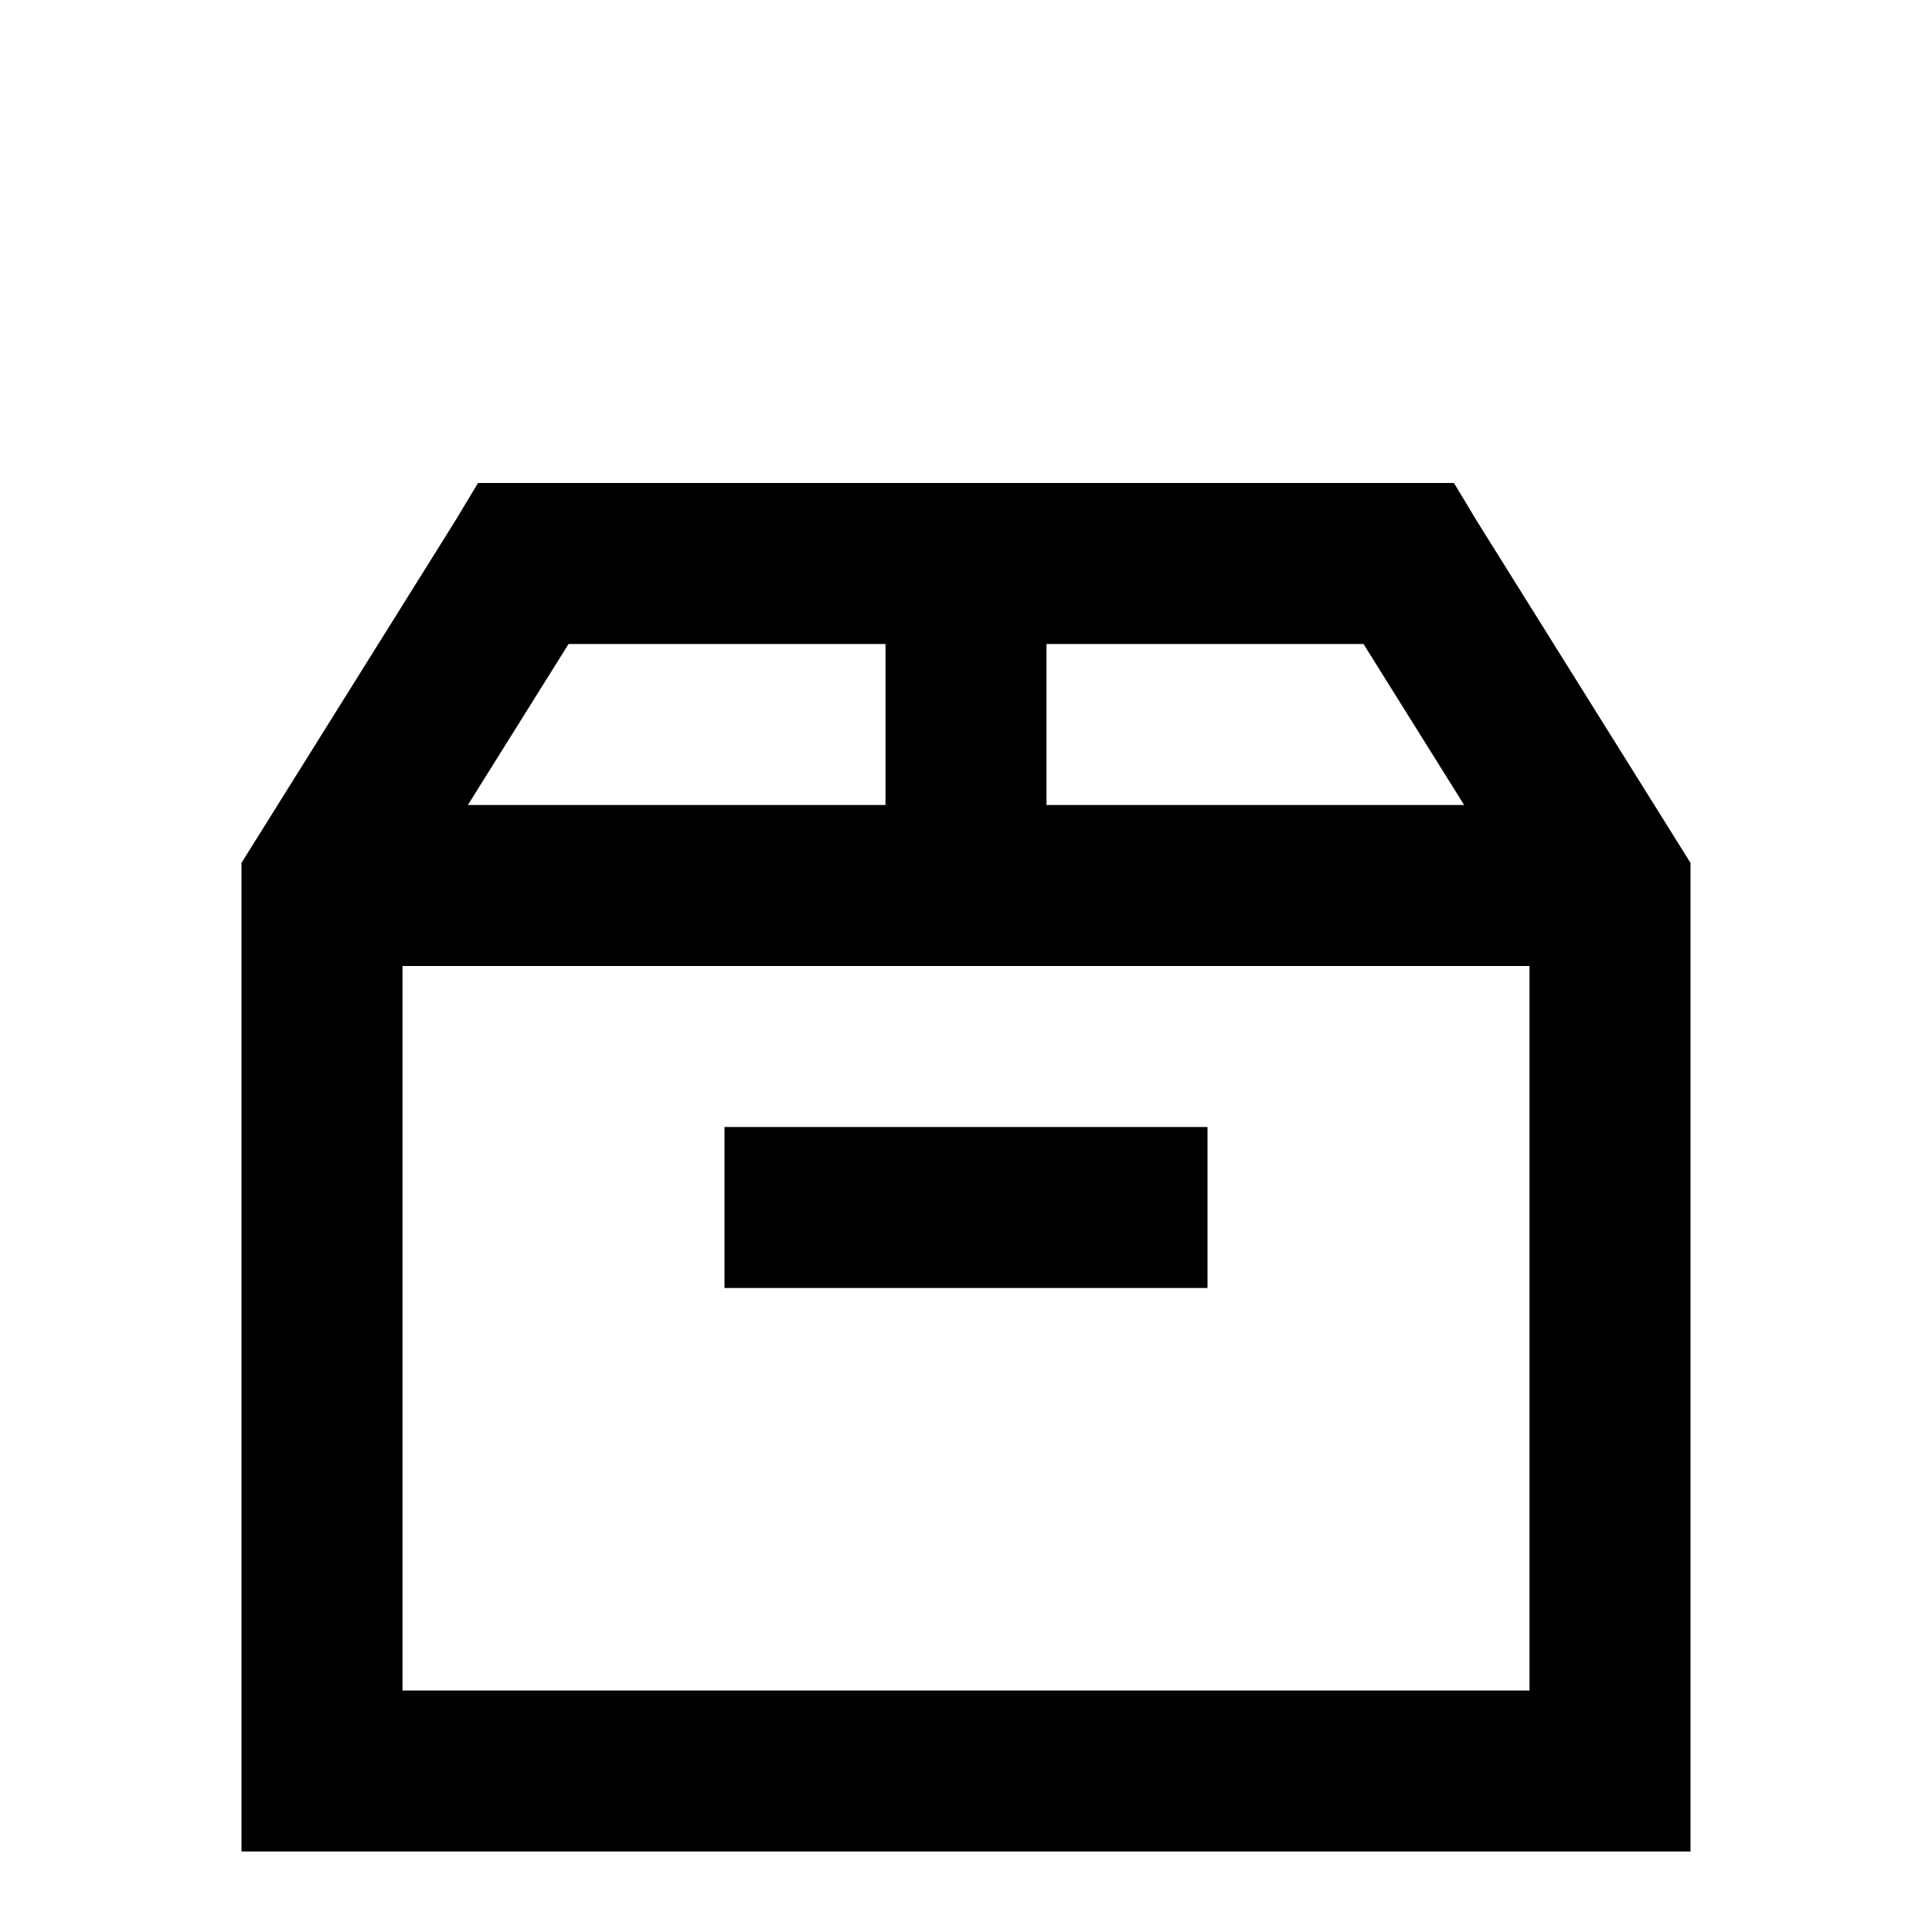 <svg xmlns="http://www.w3.org/2000/svg" viewBox="0 0 24 24"><path d="M5.938 6l-.282.469L3 10.719V23h18V10.719l-2.656-4.25L18.062 6zm1.125 2H11v2H5.812zM13 8h3.938l1.25 2H13zm-8 4h14v9H5zm4 2v2h6v-2z"/></svg>